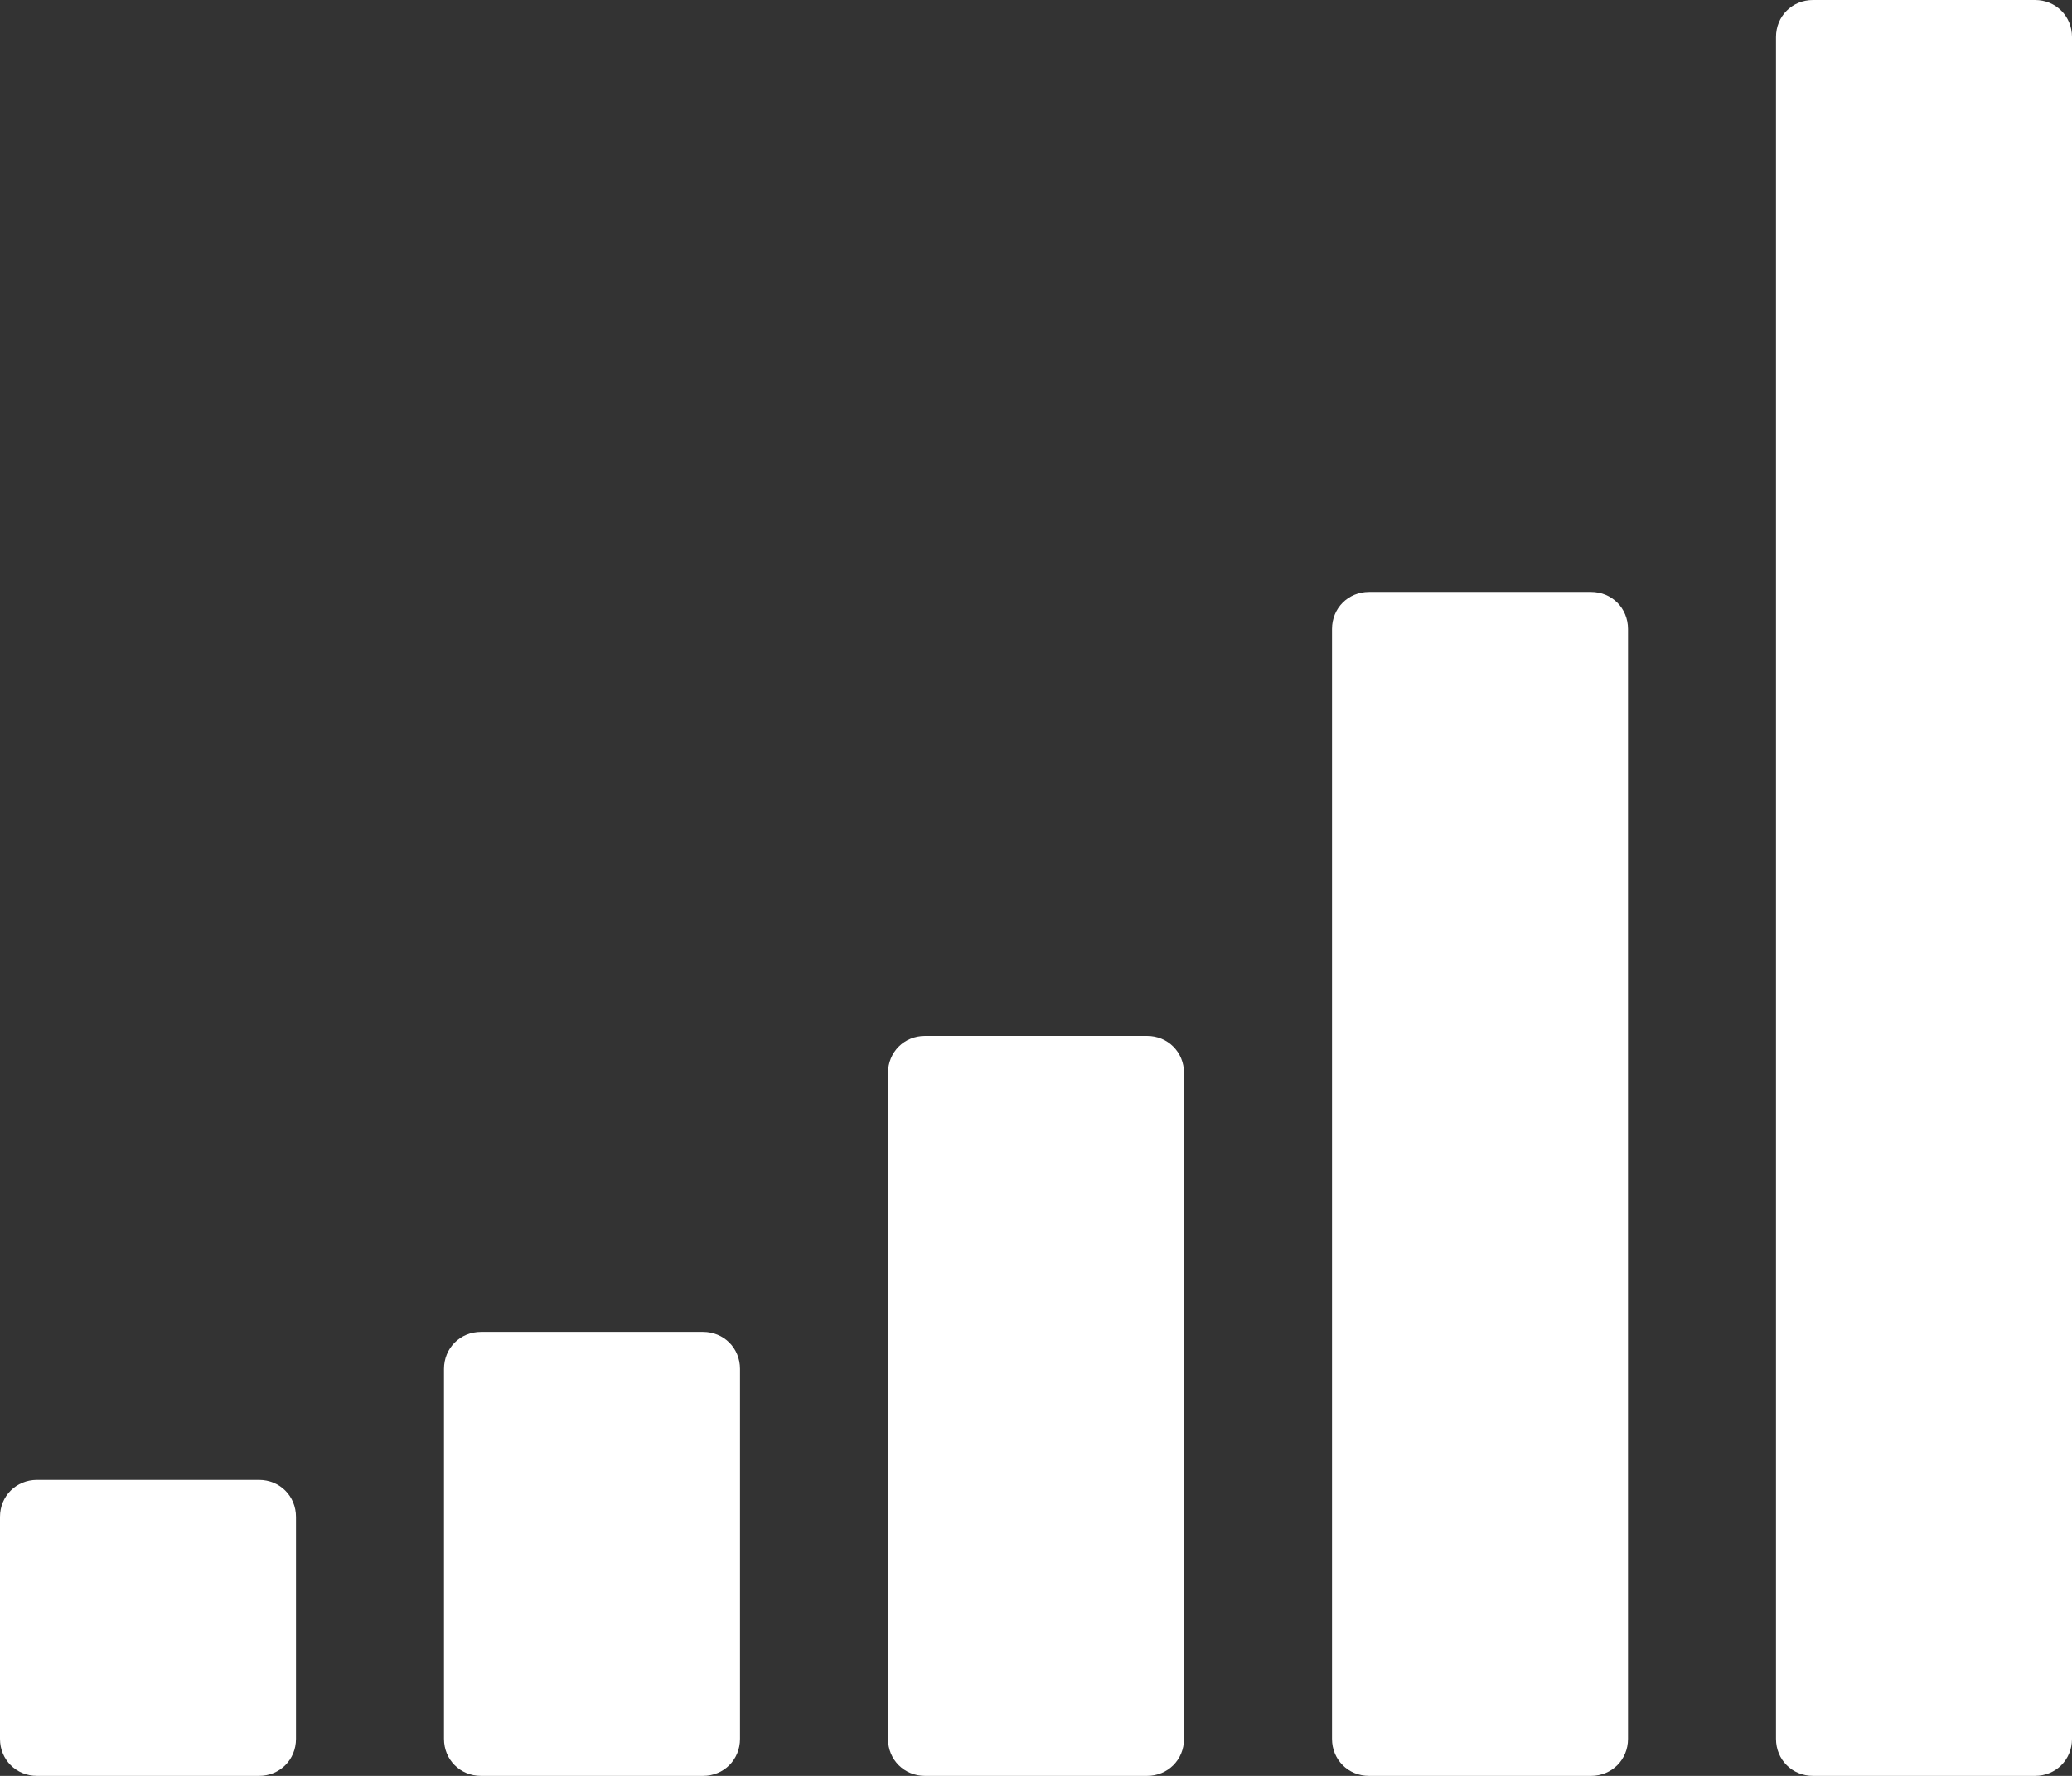 <?xml version="1.0" encoding="utf-8"?>
<!-- Generator: Adobe Illustrator 15.0.0, SVG Export Plug-In . SVG Version: 6.00 Build 0)  -->
<!DOCTYPE svg PUBLIC "-//W3C//DTD SVG 1.1//EN" "http://www.w3.org/Graphics/SVG/1.1/DTD/svg11.dtd">
<svg version="1.1" id="Ebene_1" xmlns="http://www.w3.org/2000/svg" xmlns:xlink="http://www.w3.org/1999/xlink" x="0px" y="0px"
	 width="207.32px" height="177.703px" viewBox="0 0 207.32 177.703" enable-background="new 0 0 207.32 177.703"
	 xml:space="preserve">
<rect x="0" y="0" width="207.32" height="177.703" fill="#333333" stroke="none"/>
<path fill="#FFFFFF" d="M29.617,174.001c0,2.082-1.62,3.702-3.702,3.702H3.702c-2.082,0-3.702-1.62-3.702-3.702v-22.213
	c0-2.082,1.62-3.702,3.702-3.702h22.213c2.082,0,3.702,1.62,3.702,3.702V174.001z M74.043,174.001c0,2.082-1.62,3.702-3.702,3.702
	H48.128c-2.082,0-3.702-1.62-3.702-3.702v-37.021c0-2.083,1.62-3.702,3.702-3.702h22.213c2.082,0,3.702,1.619,3.702,3.702V174.001z
	 M118.469,174.001c0,2.082-1.62,3.702-3.702,3.702H92.554c-2.082,0-3.702-1.62-3.702-3.702v-66.639c0-2.083,1.62-3.702,3.702-3.702
	h22.213c2.082,0,3.702,1.62,3.702,3.702V174.001z M162.895,174.001c0,2.082-1.62,3.702-3.702,3.702h-22.213
	c-2.082,0-3.702-1.62-3.702-3.702V62.937c0-2.083,1.62-3.702,3.702-3.702h22.213c2.082,0,3.702,1.62,3.702,3.702V174.001z
	 M207.32,174.001c0,2.082-1.62,3.702-3.702,3.702h-22.213c-2.082,0-3.702-1.62-3.702-3.702V3.702c0-2.083,1.62-3.702,3.702-3.702
	h22.213c2.082,0,3.702,1.62,3.702,3.702V174.001z"/>
</svg>
